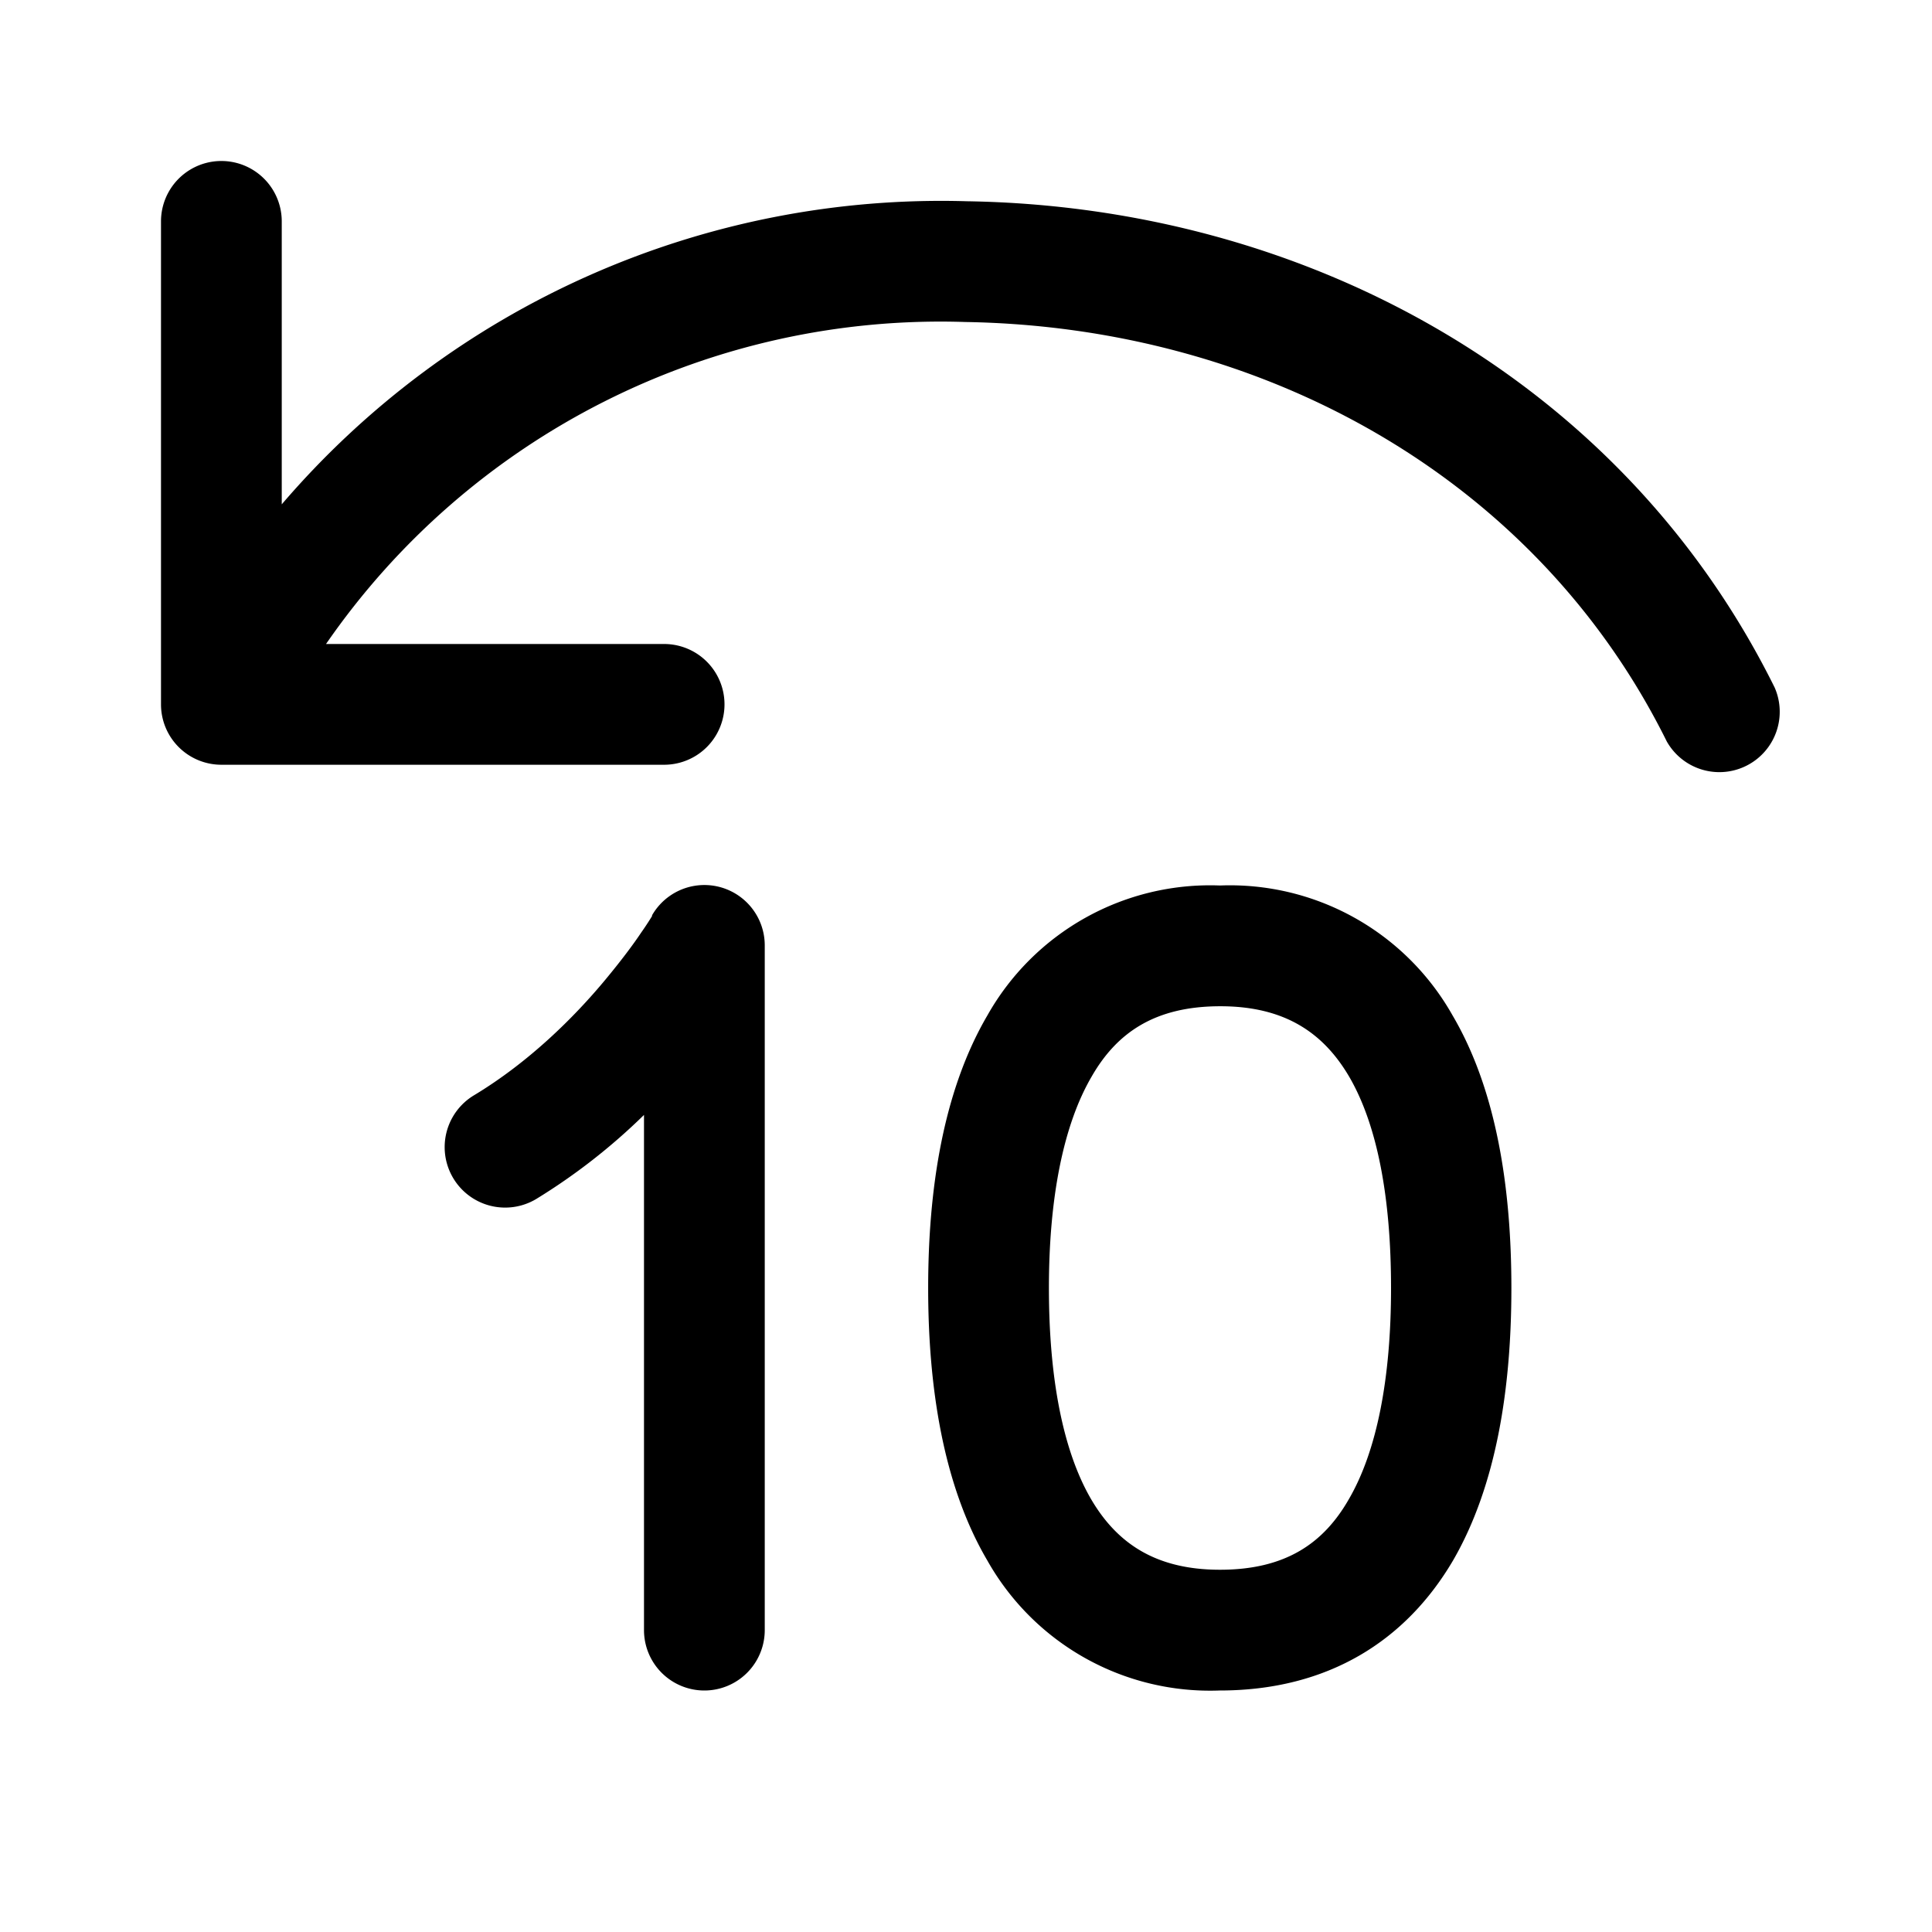 <svg width="48" height="48" viewBox="0 0 48 48" xmlns="http://www.w3.org/2000/svg"><path d="M4 5.5a1.5 1.5 0 1 1 3 0v7.03A21.57 21.57 0 0 1 24.02 5c8.4.13 16.27 4.41 20.07 12.08a1.5 1.5 0 0 1-2.68 1.34C38.17 11.88 31.4 8.12 23.98 8A18.55 18.55 0 0 0 8.1 16h8.4a1.5 1.5 0 1 1 0 3h-11A1.5 1.5 0 0 1 4 17.5v-12Zm15 18a1.5 1.5 0 0 0-2.8-.76v.02a7.67 7.67 0 0 1-.27.41c-.2.3-.5.7-.89 1.17-.78.94-1.9 2.05-3.26 2.87a1.5 1.5 0 1 0 1.54 2.58A15.04 15.04 0 0 0 16 27.7V40.5a1.5 1.5 0 0 0 3 0v-17ZM30.31 22a6.35 6.35 0 0 0-5.78 3.23c-1.1 1.88-1.47 4.32-1.47 6.77 0 2.45.37 4.9 1.47 6.77A6.35 6.35 0 0 0 30.3 42c2.7 0 4.63-1.24 5.8-3.23 1.09-1.88 1.45-4.32 1.45-6.77 0-2.45-.36-4.9-1.46-6.77A6.35 6.35 0 0 0 30.31 22Zm-4.25 10c0-2.24.36-4.05 1.06-5.25.63-1.1 1.58-1.75 3.2-1.75 1.6 0 2.56.66 3.2 1.75.7 1.2 1.04 3.01 1.04 5.25s-.35 4.05-1.05 5.25c-.63 1.1-1.58 1.75-3.2 1.75-1.6 0-2.56-.66-3.2-1.75-.7-1.2-1.05-3.01-1.05-5.25Z"/></svg>